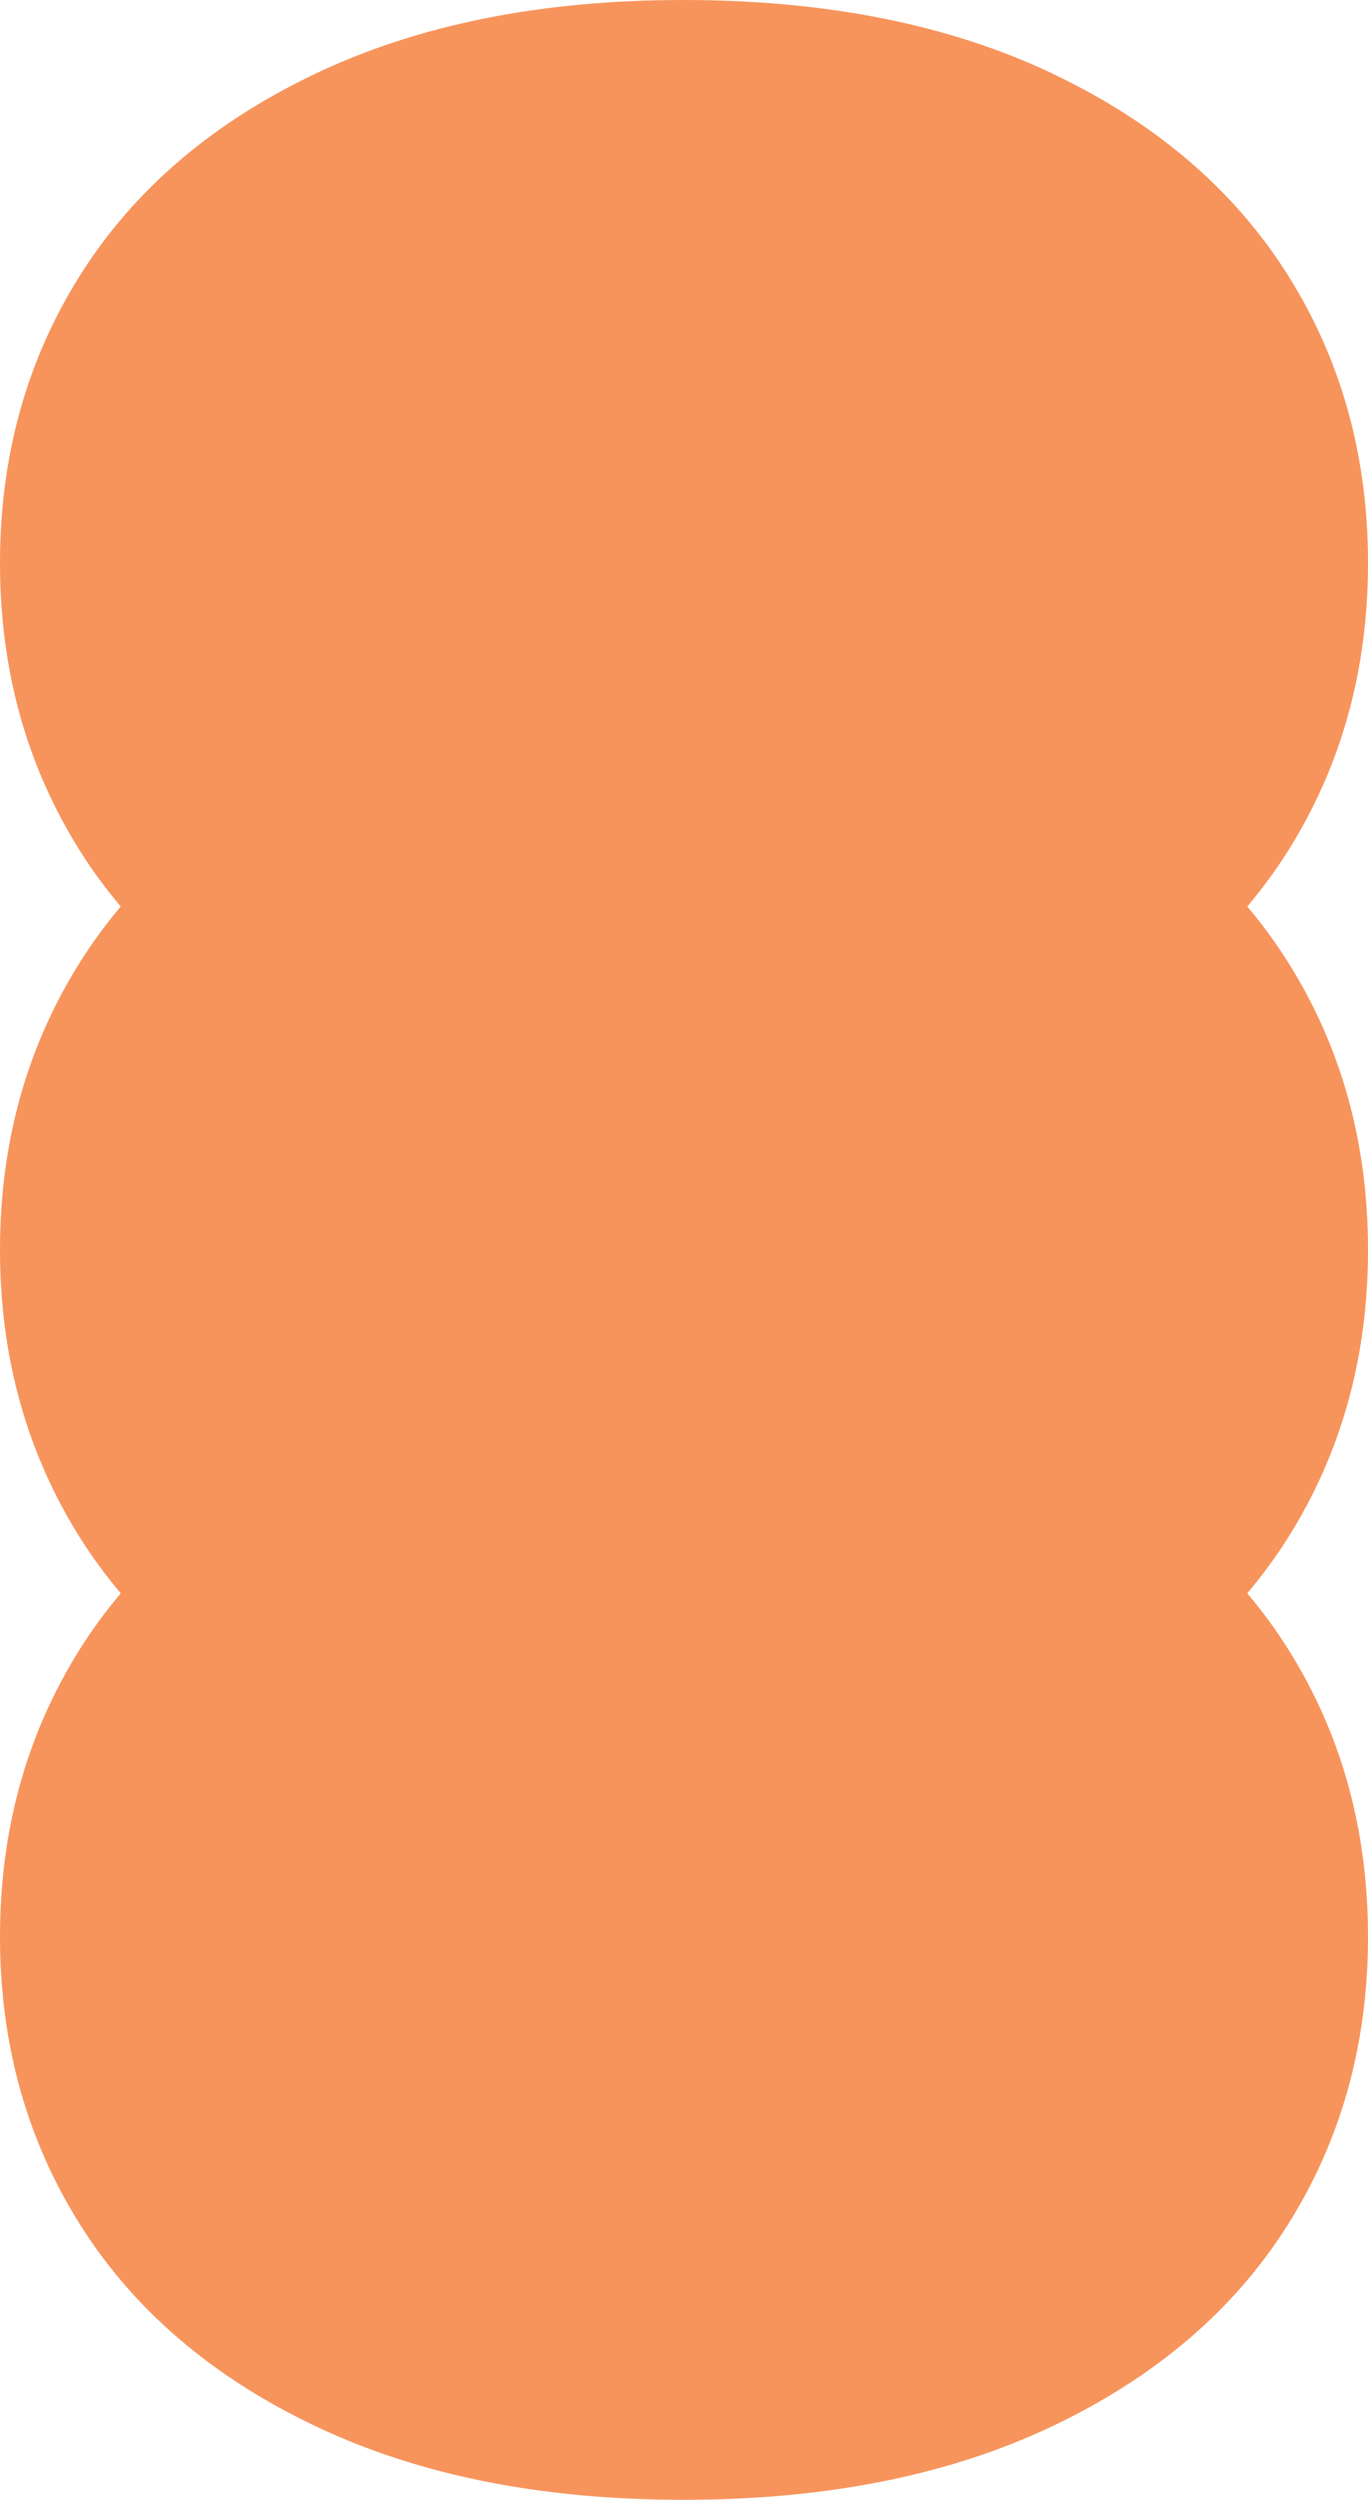 <?xml version="1.0" encoding="UTF-8"?>
<svg xmlns="http://www.w3.org/2000/svg" xmlns:xlink="http://www.w3.org/1999/xlink" version="1.1" id="Layer_1" x="0px" y="0px" viewBox="0 0 158.29 289.09" style="enable-background: new 0 0 158.29 289.09" xml:space="preserve">
	<path fill="#f7945c" class="st0" d="M158.29,144.54c0-12.42-3.1-23.55-9.32-33.38c-1.4-2.22-2.96-4.33-4.65-6.33c1.69-2.01,3.25-4.11,4.65-6.33   c6.21-9.83,9.32-20.96,9.32-33.38c0-12.42-3.1-23.55-9.32-33.38c-6.21-9.83-15.29-17.58-27.23-23.25C109.81,2.83,95.58,0,79.05,0   c-16.4,0-30.57,2.83-42.51,8.5C24.6,14.17,15.53,21.92,9.32,31.75C3.11,41.58,0,52.7,0,65.13C0,77.54,3.11,88.67,9.32,98.5   c1.4,2.22,2.96,4.33,4.65,6.33c-1.69,2.01-3.25,4.11-4.65,6.33C3.11,121,0,132.12,0,144.54c0,12.42,3.11,23.55,9.32,33.38   c1.4,2.22,2.96,4.33,4.65,6.33c-1.69,2.01-3.25,4.12-4.65,6.33C3.11,200.41,0,211.54,0,223.96c0,12.42,3.11,23.55,9.32,33.38   c6.21,9.83,15.29,17.58,27.22,23.24c11.94,5.67,26.11,8.5,42.51,8.5c16.52,0,30.75-2.83,42.69-8.5   c11.94-5.67,21.02-13.42,27.23-23.24c6.21-9.83,9.32-20.96,9.32-33.38c0-12.42-3.1-23.55-9.32-33.38c-1.4-2.22-2.96-4.33-4.65-6.33   c1.69-2.01,3.25-4.11,4.65-6.33C155.19,168.09,158.29,156.96,158.29,144.54"></path>
	</svg>
